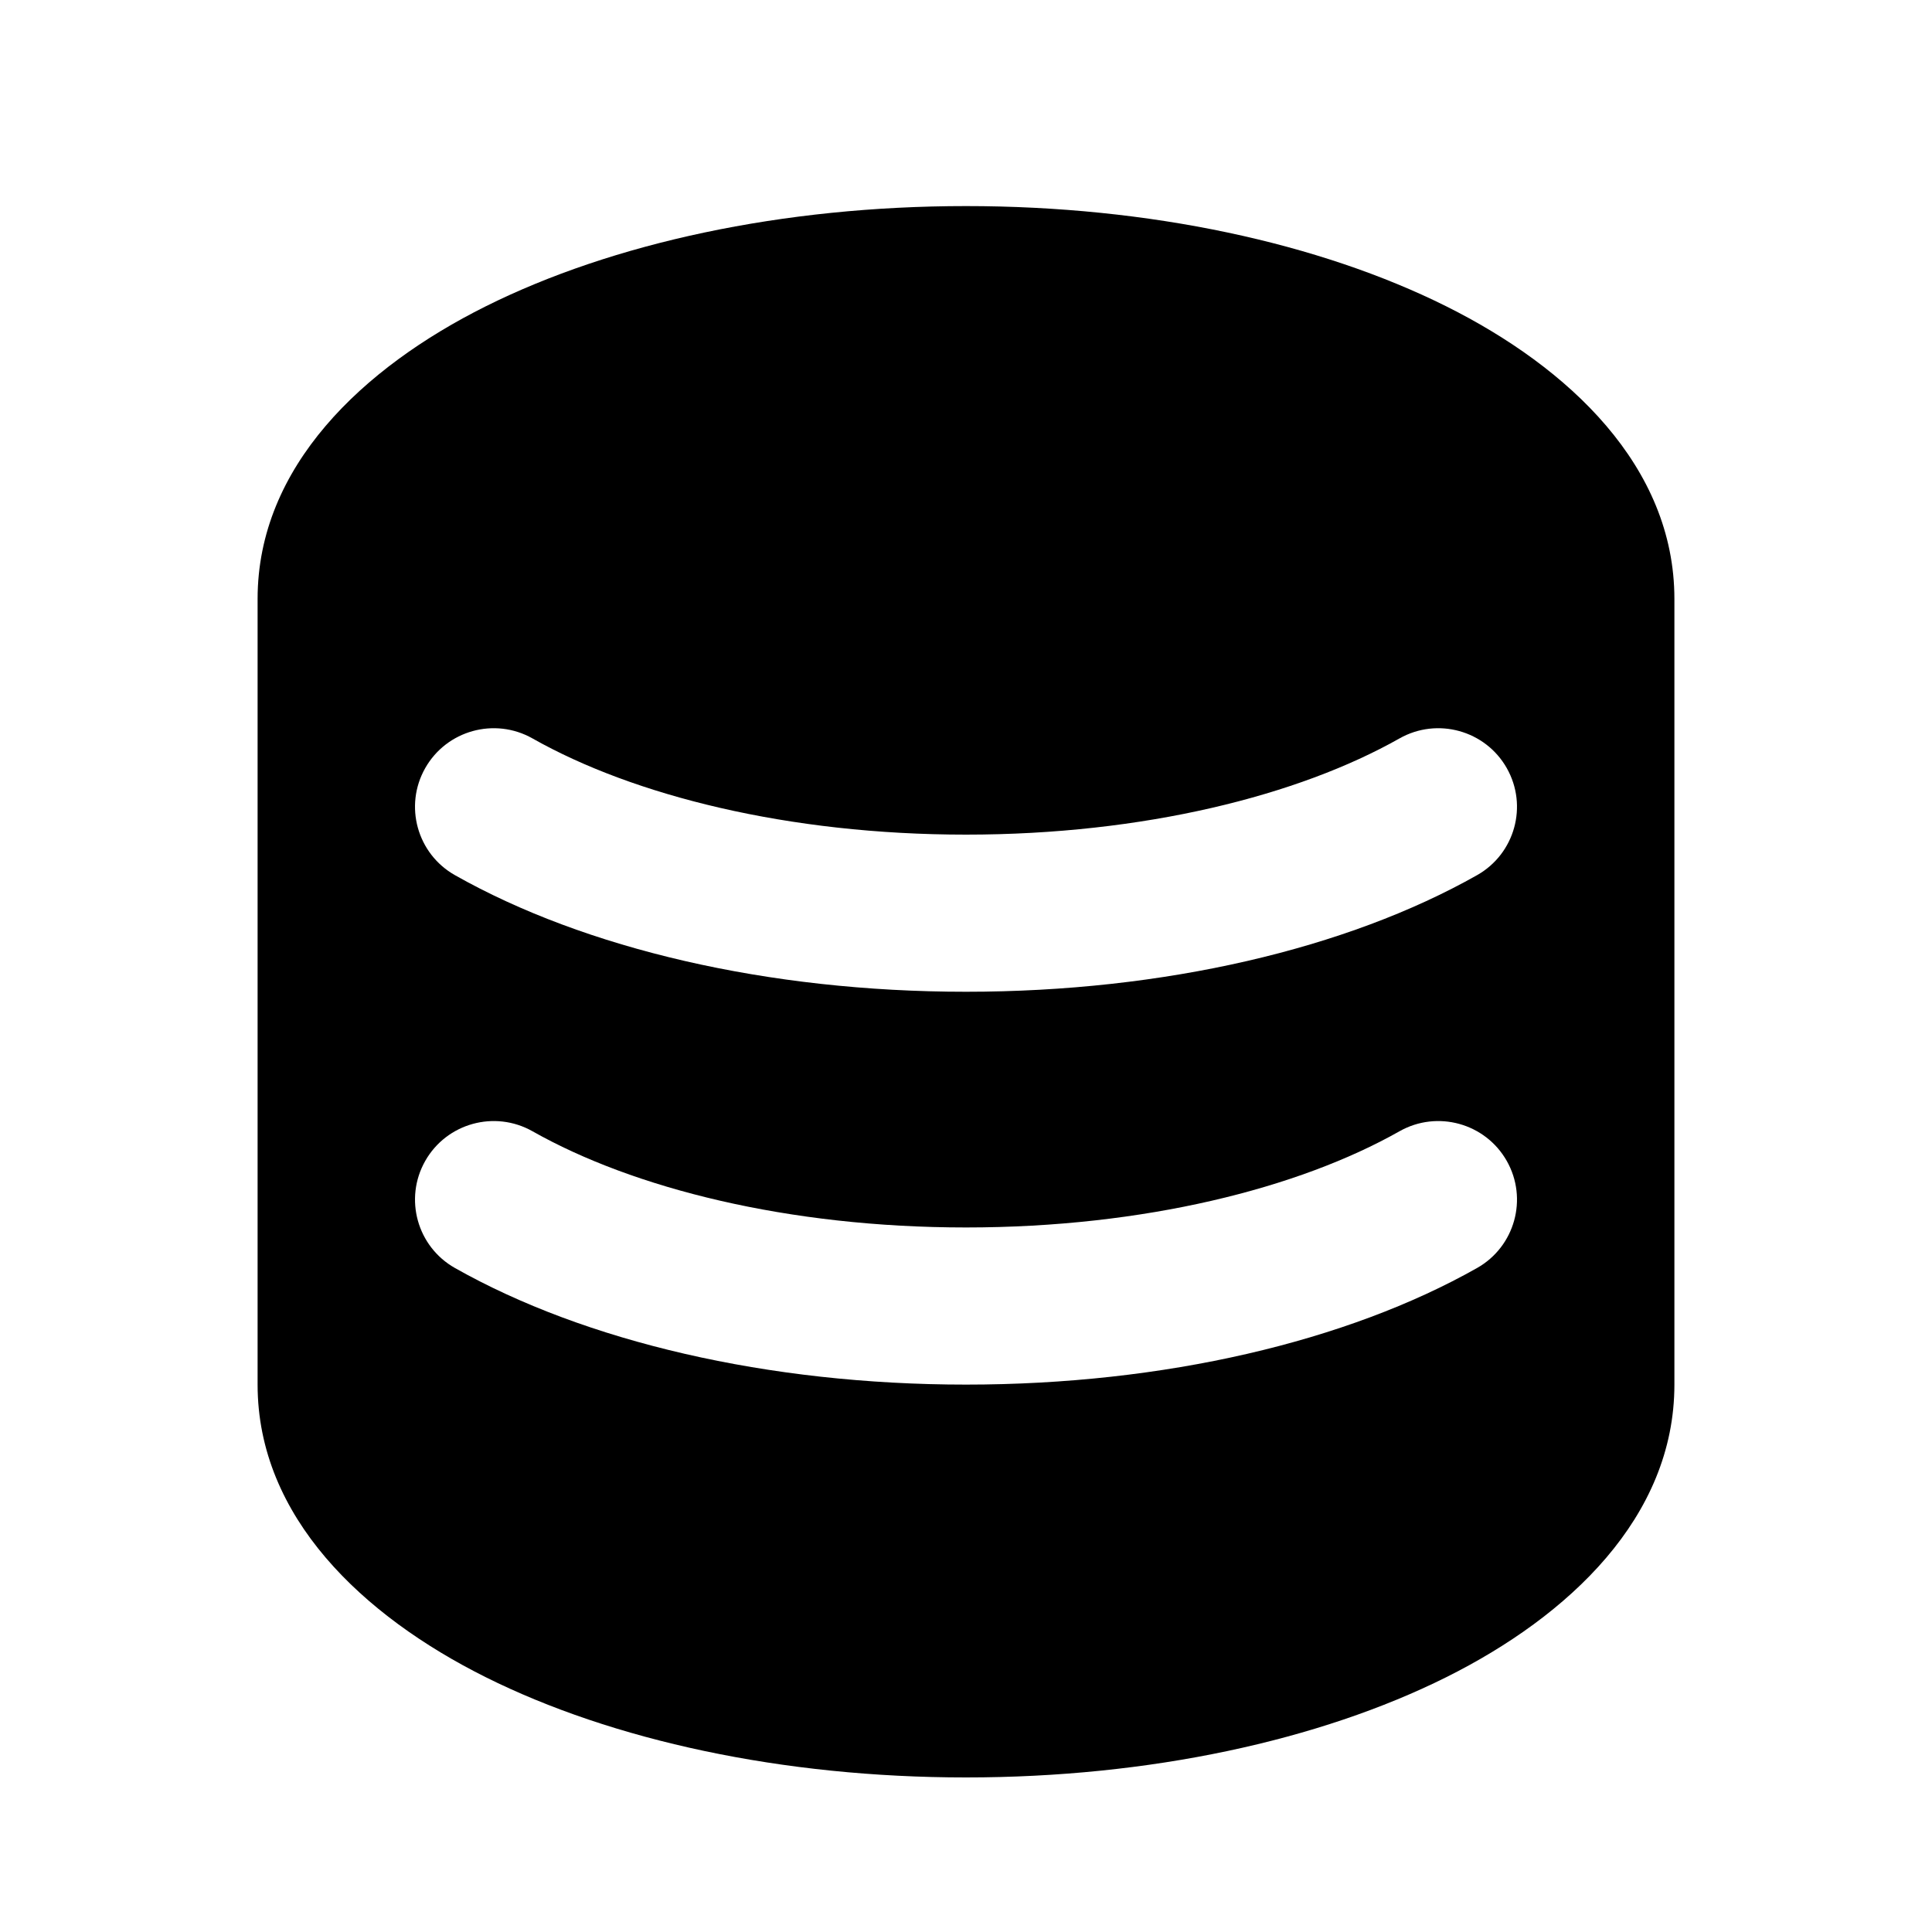 <svg width="300" height="300" viewBox="0 0 300 300" fill="none" xmlns="http://www.w3.org/2000/svg">
<g filter="url(#filter0_d_2040_11595)">
<path fill-rule="evenodd" clip-rule="evenodd" d="M260 89C260 68.414 243.599 53.061 224.606 43.581C204.88 33.737 178.486 28 150 28C121.513 28 95.119 33.737 75.395 43.581C56.401 53.061 40 68.414 40 89V211C40 231.586 56.401 246.939 75.395 256.419C95.119 266.264 121.513 272 150 272C178.486 272 204.88 266.264 224.606 256.419C243.599 246.939 260 231.586 260 211V89ZM66.032 176.265C69.359 170.403 76.818 168.343 82.691 171.664C98.341 180.513 122.353 186.6 150.001 186.6C177.648 186.6 201.66 180.513 217.31 171.664C223.183 168.343 230.642 170.403 233.969 176.265C237.296 182.127 235.233 189.572 229.359 192.894C209.176 204.307 180.761 211 150.001 211C119.24 211 90.825 204.307 70.642 192.894C64.769 189.572 62.705 182.127 66.032 176.265ZM82.69 110.664C76.817 107.343 69.359 109.403 66.031 115.265C62.704 121.128 64.768 128.573 70.641 131.894C90.824 143.307 119.239 150 150 150C180.761 150 209.175 143.307 229.358 131.894C235.232 128.573 237.295 121.128 233.968 115.265C230.641 109.403 223.183 107.343 217.309 110.664C201.66 119.514 177.647 125.6 150 125.6C122.352 125.6 98.34 119.514 82.69 110.664Z" fill="black"/>
</g>
<defs>
<filter id="filter0_d_2040_11595" x="40" y="28" width="220" height="248" filterUnits="userSpaceOnUse" color-interpolation-filters="sRGB">
<feFlood flood-opacity="0" result="BackgroundImageFix"/>
<feColorMatrix in="SourceAlpha" type="matrix" values="0 0 0 0 0 0 0 0 0 0 0 0 0 0 0 0 0 0 127 0" result="hardAlpha"/>
<feOffset dy="4"/>
<feComposite in2="hardAlpha" operator="out"/>
<feColorMatrix type="matrix" values="0 0 0 0 0.232 0 0 0 0 0.955 0 0 0 0 0.782 0 0 0 1 0"/>
<feBlend mode="normal" in2="BackgroundImageFix" result="effect1_dropShadow_2040_11595"/>
<feBlend mode="normal" in="SourceGraphic" in2="effect1_dropShadow_2040_11595" result="shape"/>
</filter>
</defs>
</svg>
